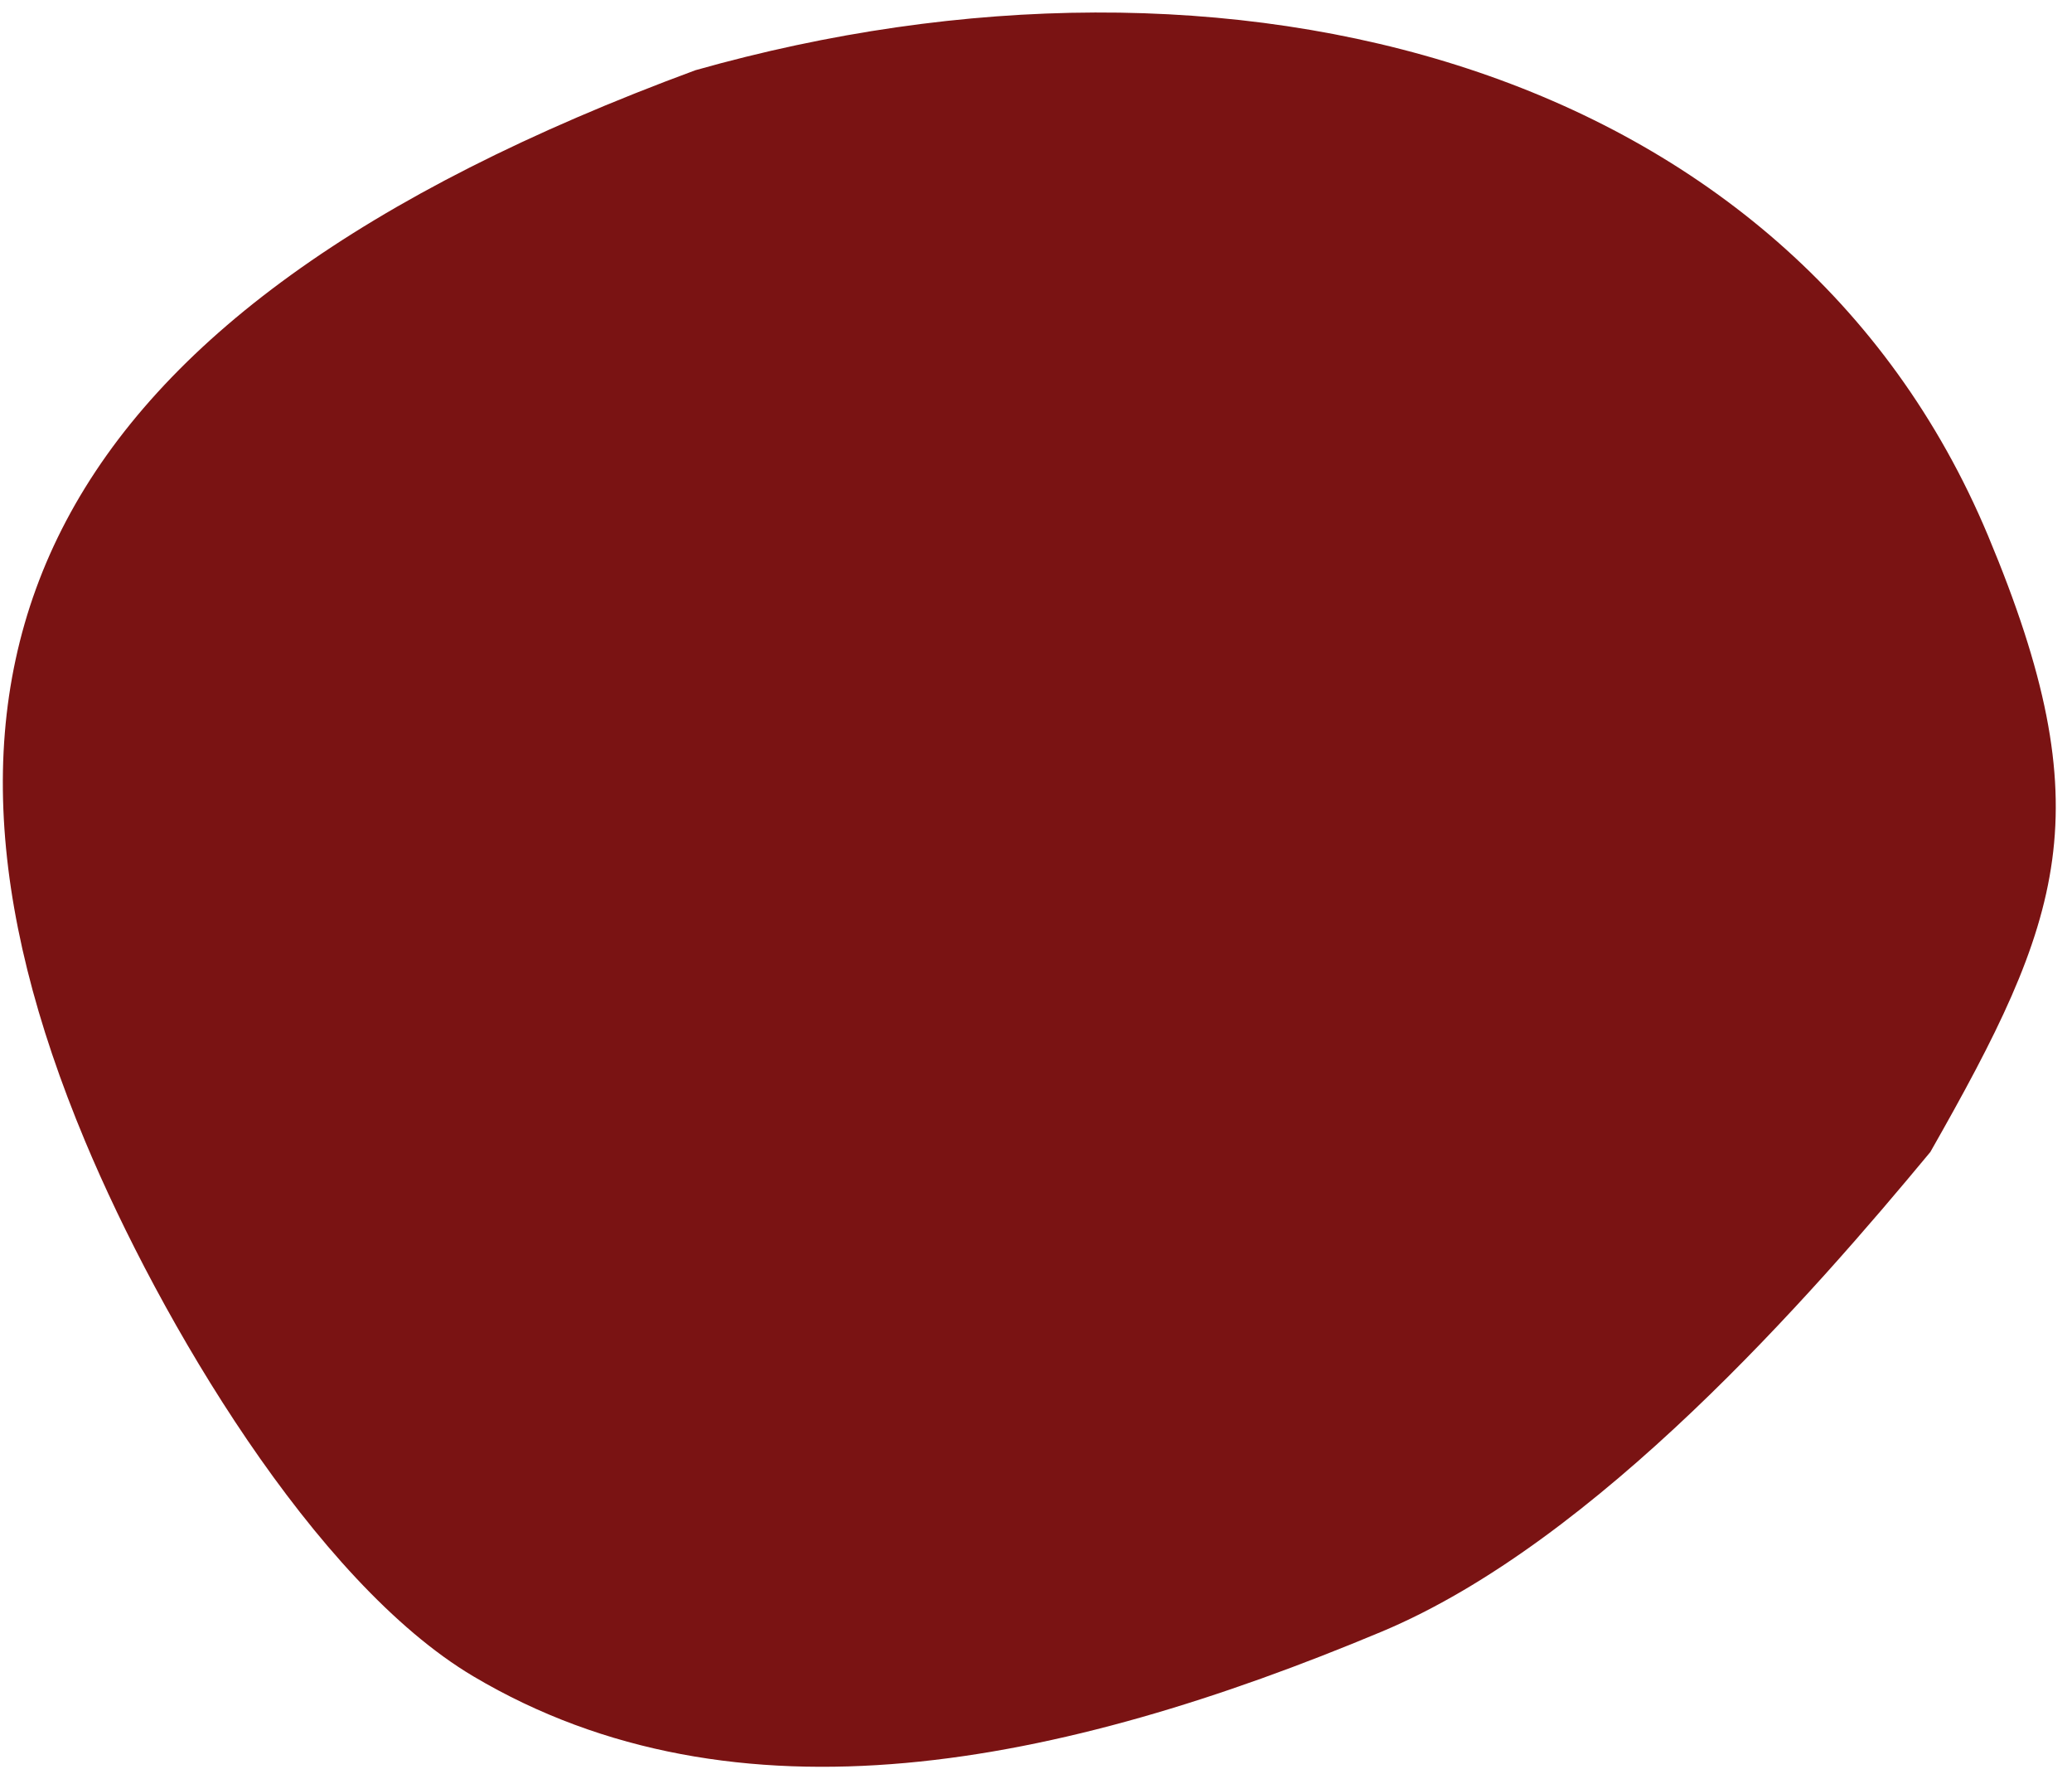<svg width="125" height="107" viewBox="0 0 125 107" fill="none" xmlns="http://www.w3.org/2000/svg">
<path d="M119.935 32.311C126.898 48.947 124.451 55.421 116.455 69.482C109.336 78.07 96.33 92.984 83.352 98.415C63.97 106.527 44.417 110.521 28.558 101.11C18.948 95.407 9.647 79.615 5.141 68.848C-6.801 40.315 1.76 19.073 41.952 4.236C74.218 -4.903 107.994 3.778 119.935 32.311Z" fill="#7A1313"/>
</svg>
